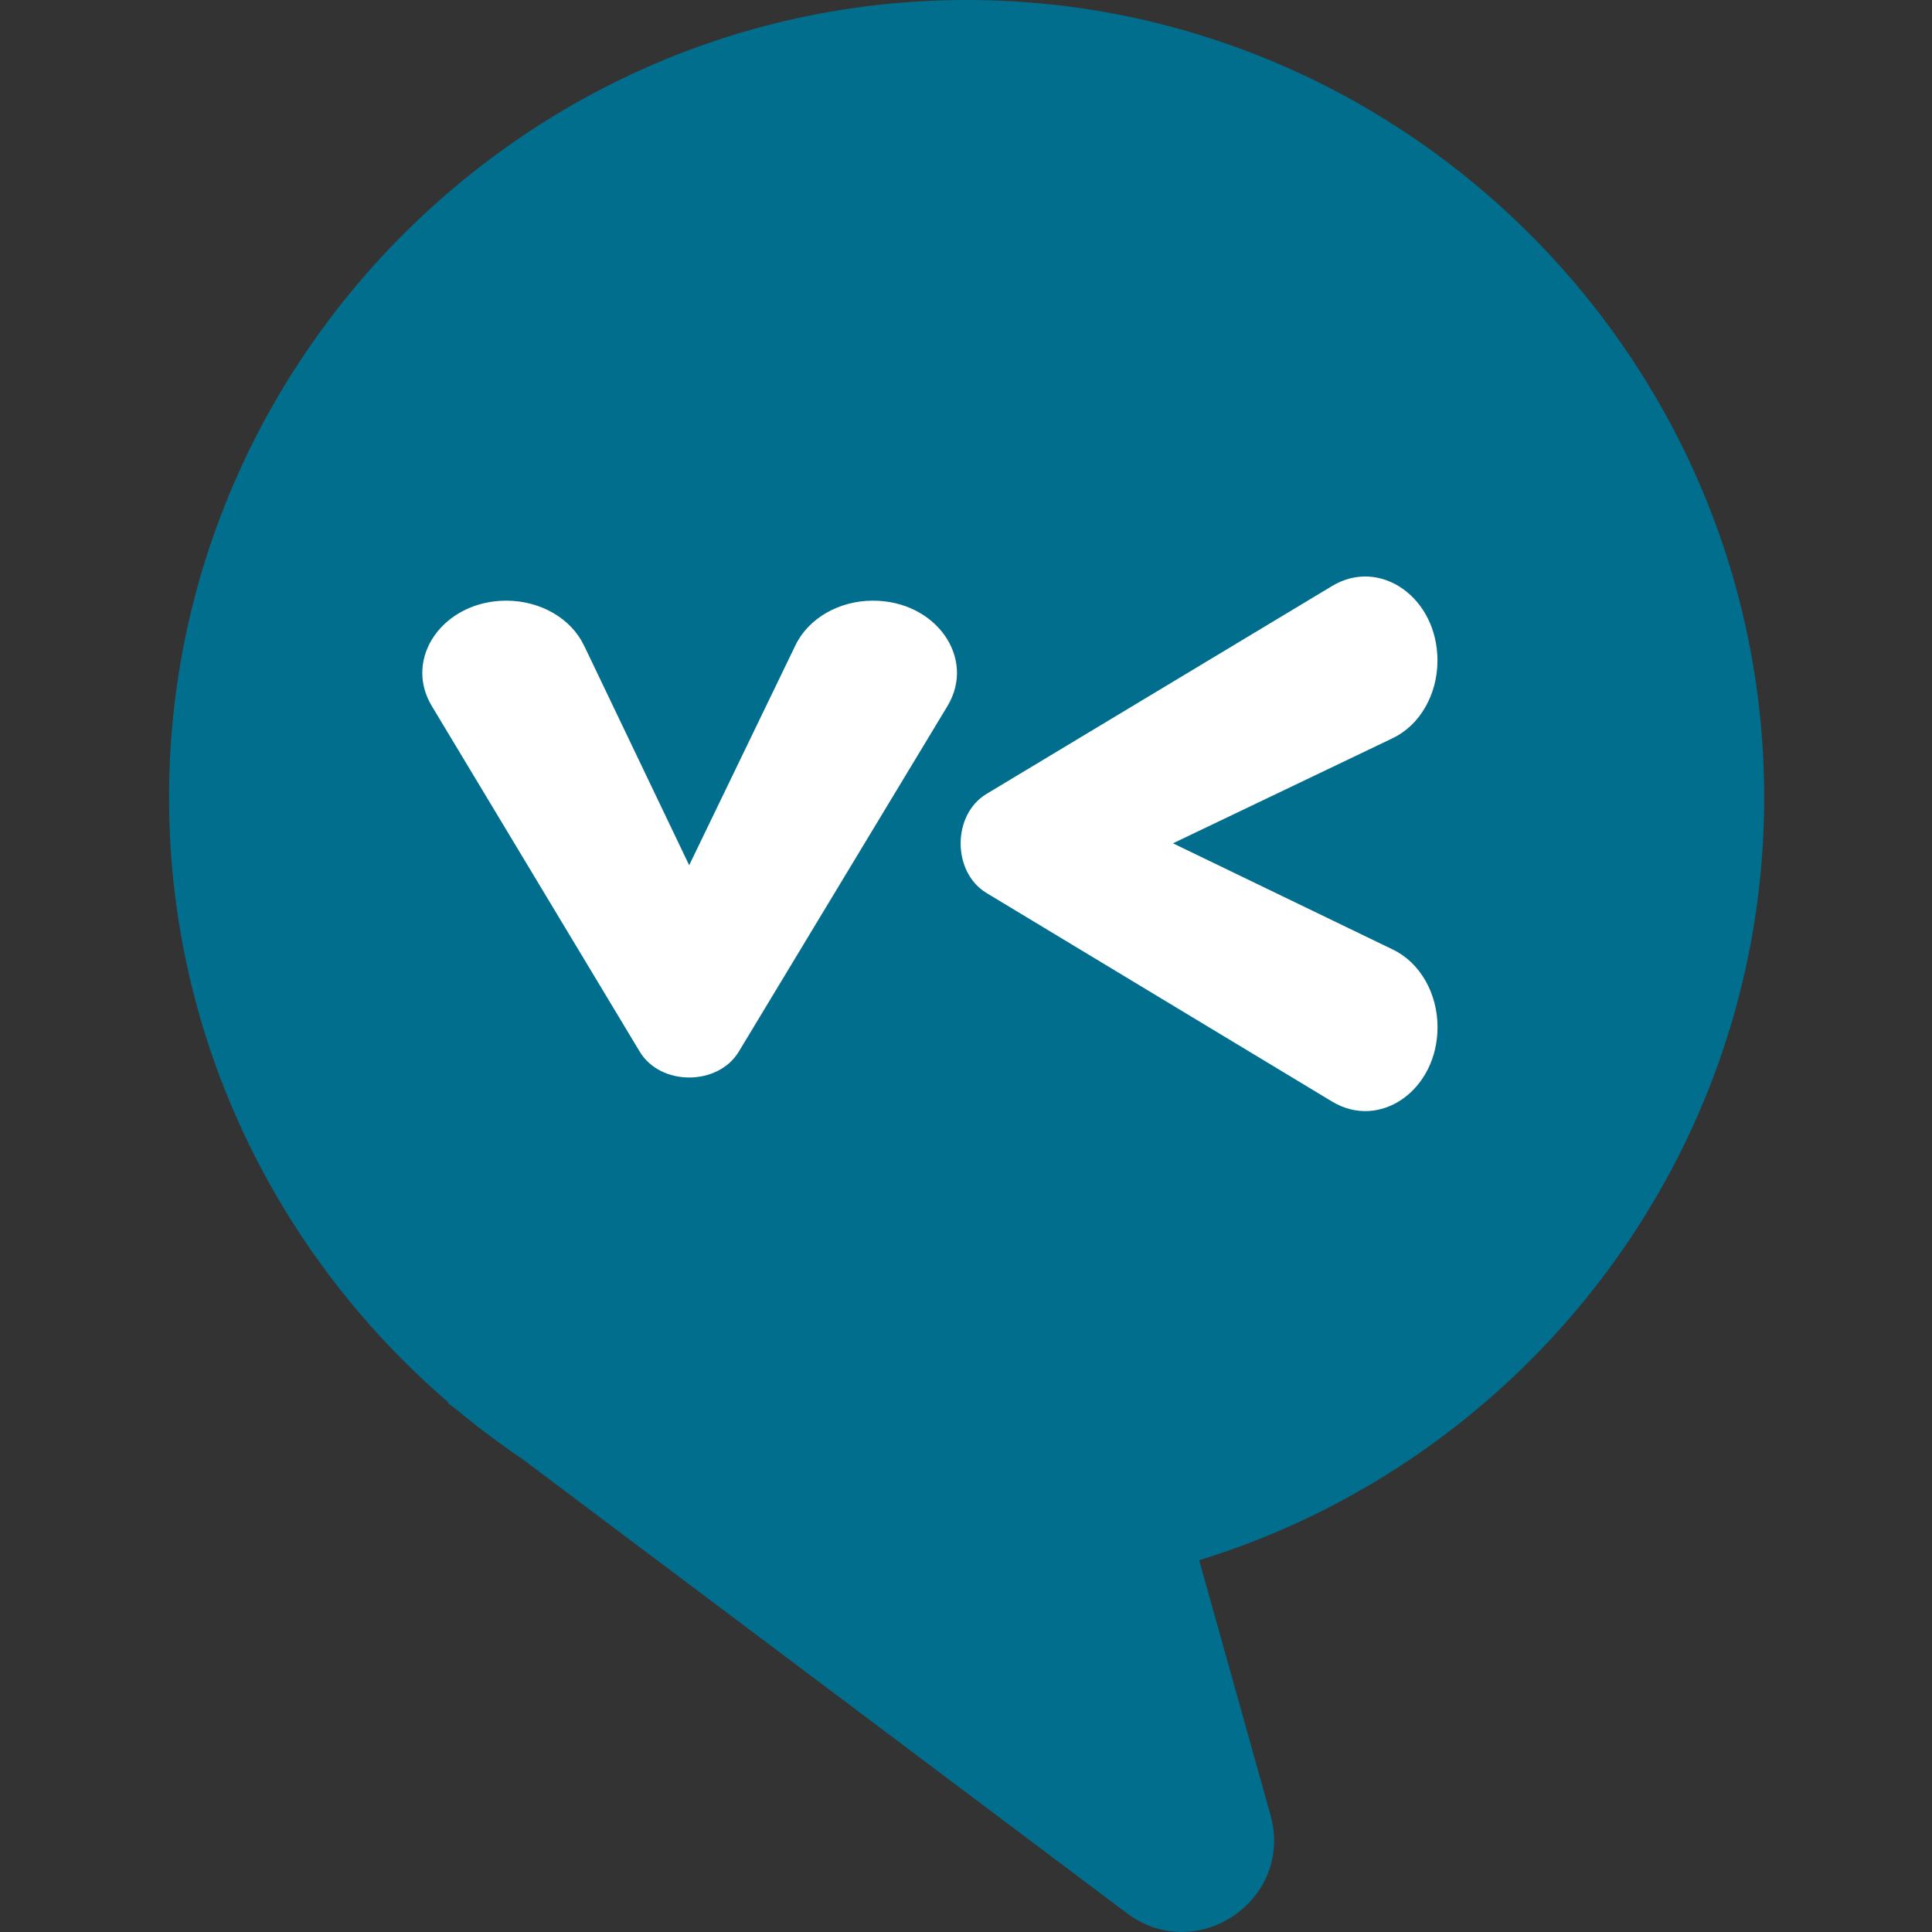 <svg width="32" height="32" viewBox="0 0 32 32" fill="none" xmlns="http://www.w3.org/2000/svg">
    <rect x="0" y="0" width="32" height="32" fill="#333333" stroke="none"/>
    <path d="M16.01 0C8.745 0 2.8 5.945 2.8 13.21c0 3.997 1.801 7.591 4.629 10.019l-0.014 0.008 0.174 0.131a13.4 13.4 0 0 0 1.059 0.795l10.023 7.53c1.164 0.865 2.763 -0.234 2.372 -1.631l-1.181 -4.22c5.402 -1.659 9.358 -6.705 9.358 -12.632C29.221 5.945 23.276 0 16.01 0" fill="#016E8D"/>
    <path d="m9.673 10.69 1.742 3.641 1.761 -3.645c0.215 -0.446 0.722 -0.737 1.283 -0.737 1.043 0 1.714 0.951 1.233 1.747L12.237 17.418c-0.346 0.572 -1.298 0.572 -1.642 -0.001L7.152 11.694c-0.479 -0.796 0.193 -1.745 1.234 -1.745h0.001c0.563 0 1.071 0.293 1.285 0.741" fill="white"/>
    <path d="M23.069 12.226 19.428 13.968l3.645 1.761c0.446 0.215 0.737 0.722 0.737 1.283 0 1.042 -0.951 1.714 -1.747 1.233L16.34 14.791c-0.572 -0.346 -0.572 -1.298 0.001 -1.642l5.723 -3.443c0.796 -0.479 1.745 0.193 1.745 1.234v0.001c0 0.563 -0.292 1.071 -0.741 1.285" fill="white"/>
</svg>
